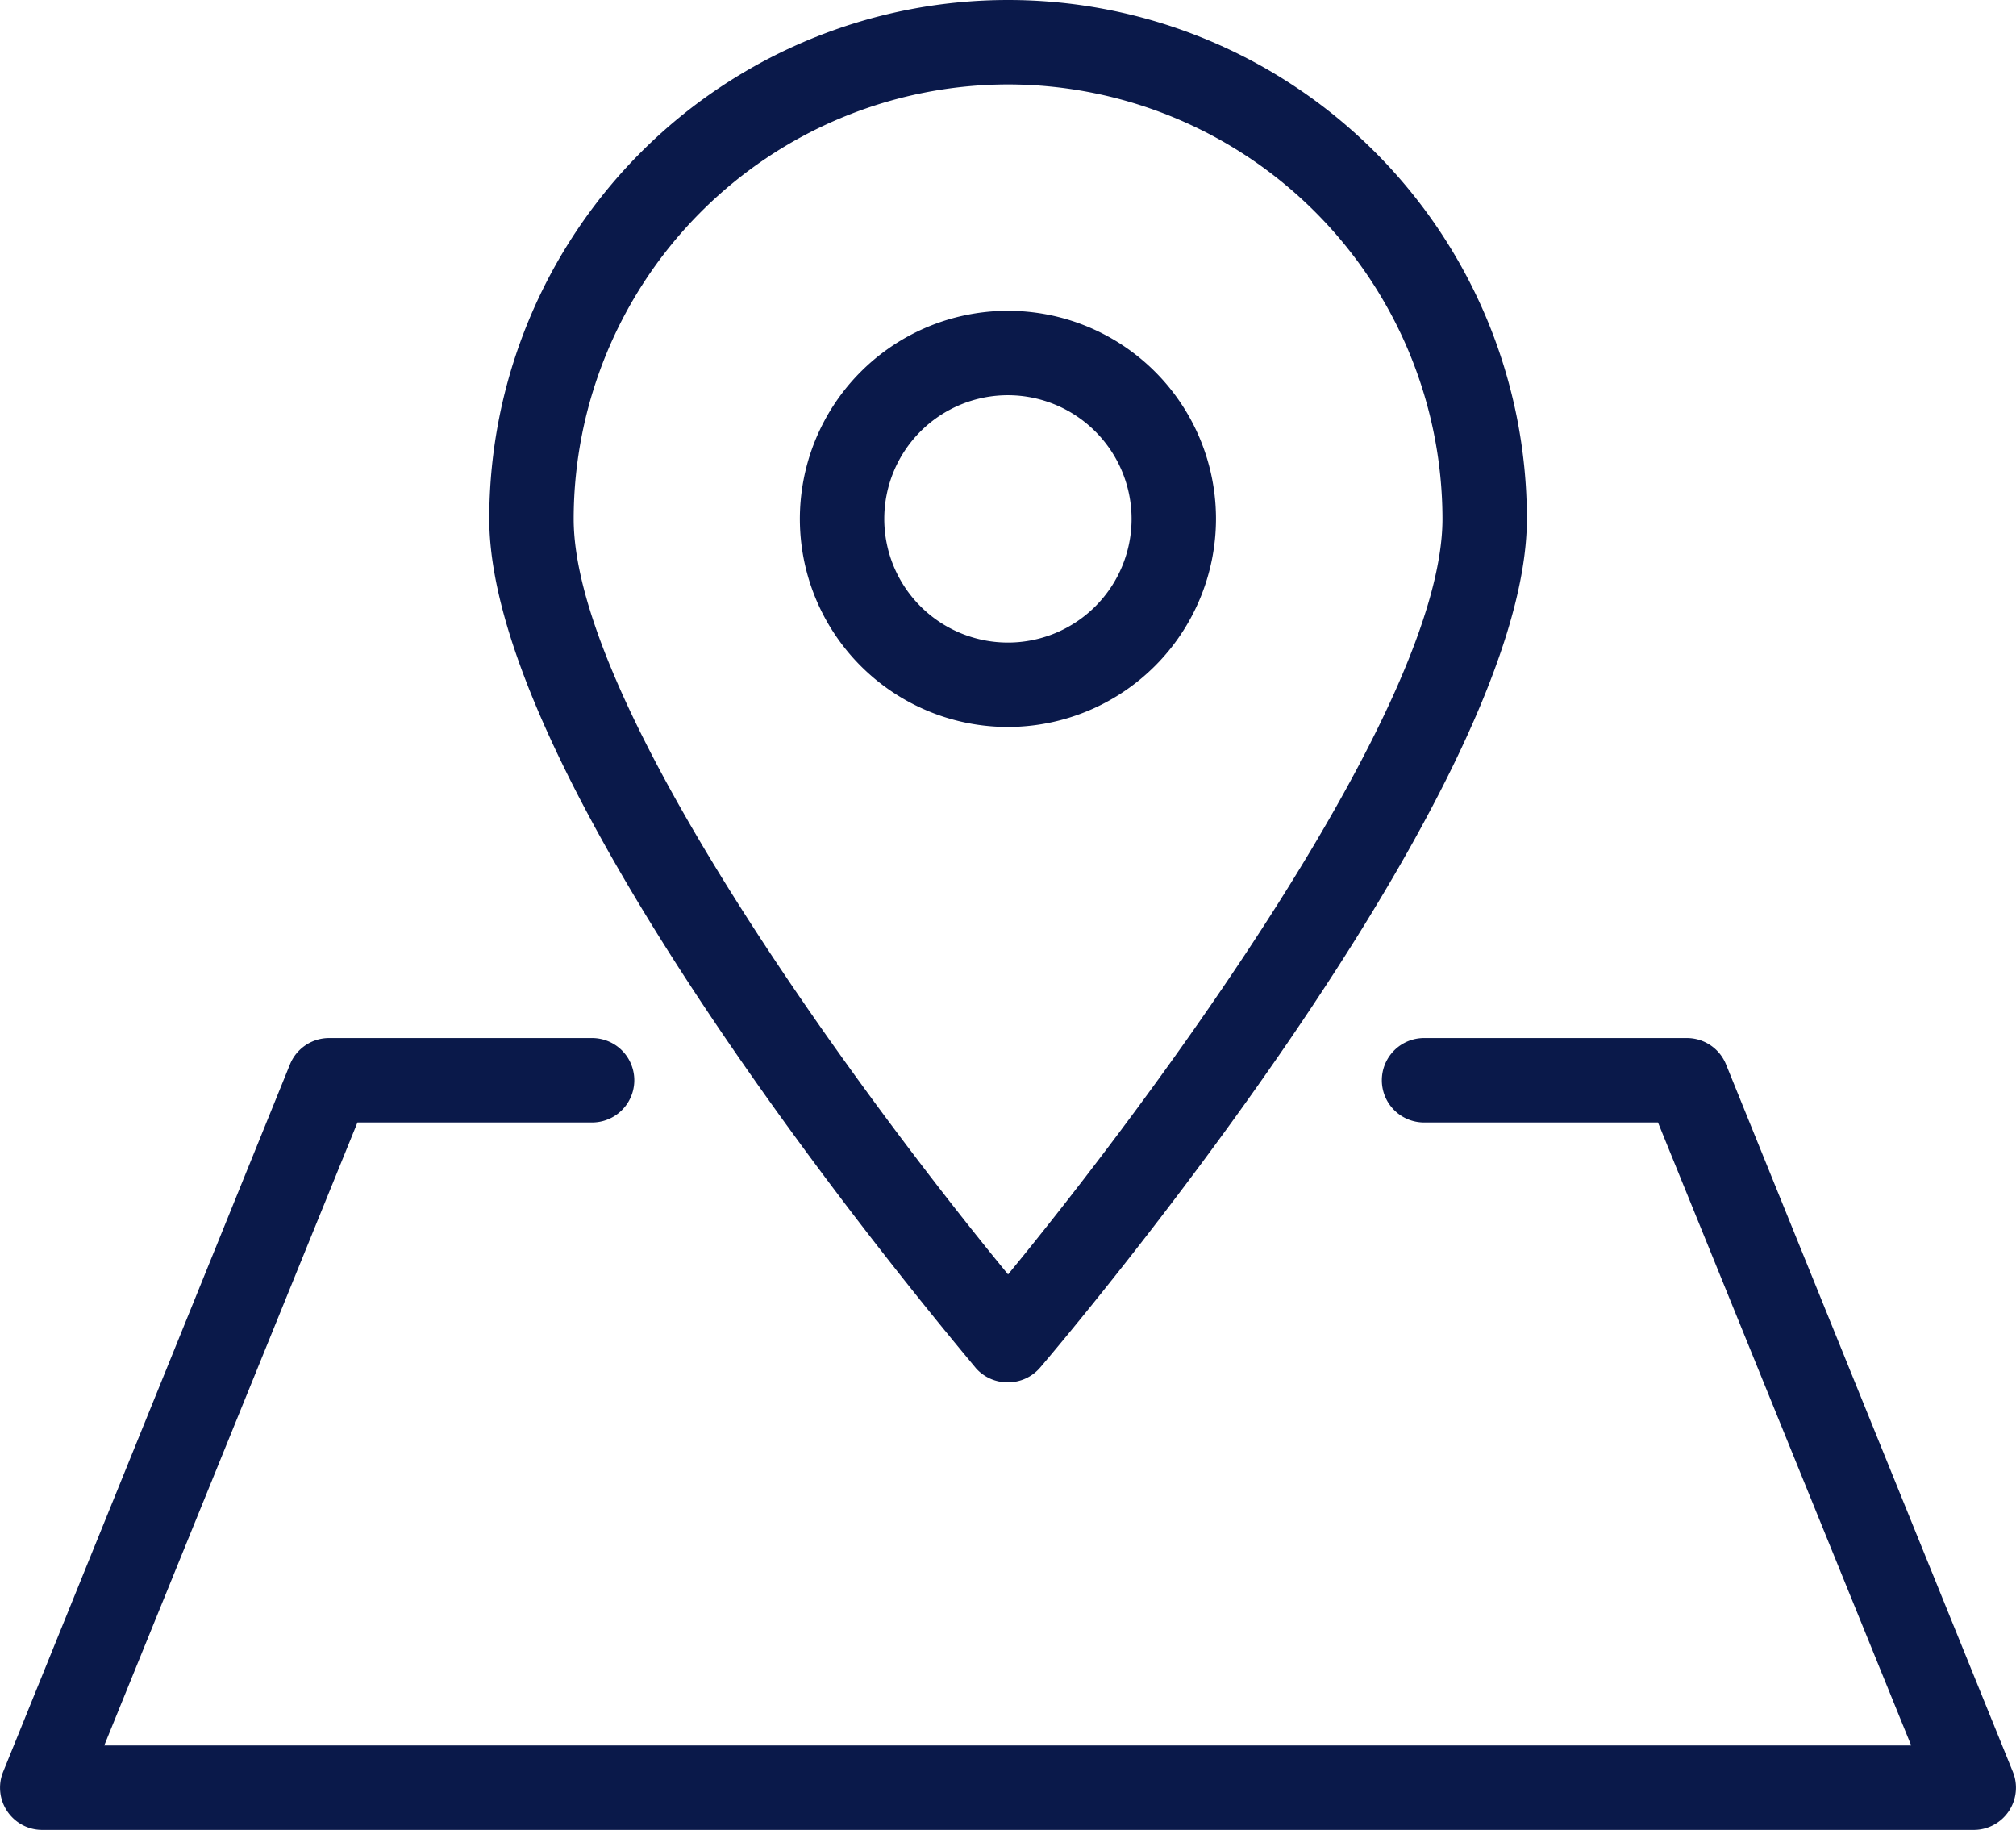 <svg xmlns="http://www.w3.org/2000/svg" viewBox="0 0 143.31 130.06"><defs><style>.cls-1{fill:#0a194a;}</style></defs><g id="Calque_2" data-name="Calque 2"><g id="Layer_2" data-name="Layer 2"><path class="cls-1" d="M71.66,98.25a3,3,0,0,1-2.28-1C68,95.55,34.78,56.47,34.78,36.88a36.88,36.88,0,0,1,73.76,0c0,19.59-33.19,58.67-34.6,60.32A3,3,0,0,1,71.66,98.25ZM71.66,6A30.91,30.91,0,0,0,40.78,36.88c0,13.36,20.51,41.08,30.88,53.7C82,78,102.54,50.24,102.54,36.88A30.92,30.92,0,0,0,71.66,6Z"/><path class="cls-1" d="M71.66,51.67A14.79,14.79,0,1,1,86.44,36.88,14.81,14.81,0,0,1,71.66,51.67Zm0-23.58a8.79,8.79,0,1,0,8.78,8.79A8.8,8.8,0,0,0,71.66,28.09Z"/><path class="cls-1" d="M140.31,130.06H3a3,3,0,0,1-2.78-4.12L20.61,75.66a3,3,0,0,1,2.78-1.88h18.7a3,3,0,0,1,0,6H25.41l-18,44.28H135.86l-18-44.28H101.23a3,3,0,1,1,0-6h18.69a3,3,0,0,1,2.78,1.88l20.39,50.28a3,3,0,0,1-2.78,4.12Z"/></g></g></svg>
